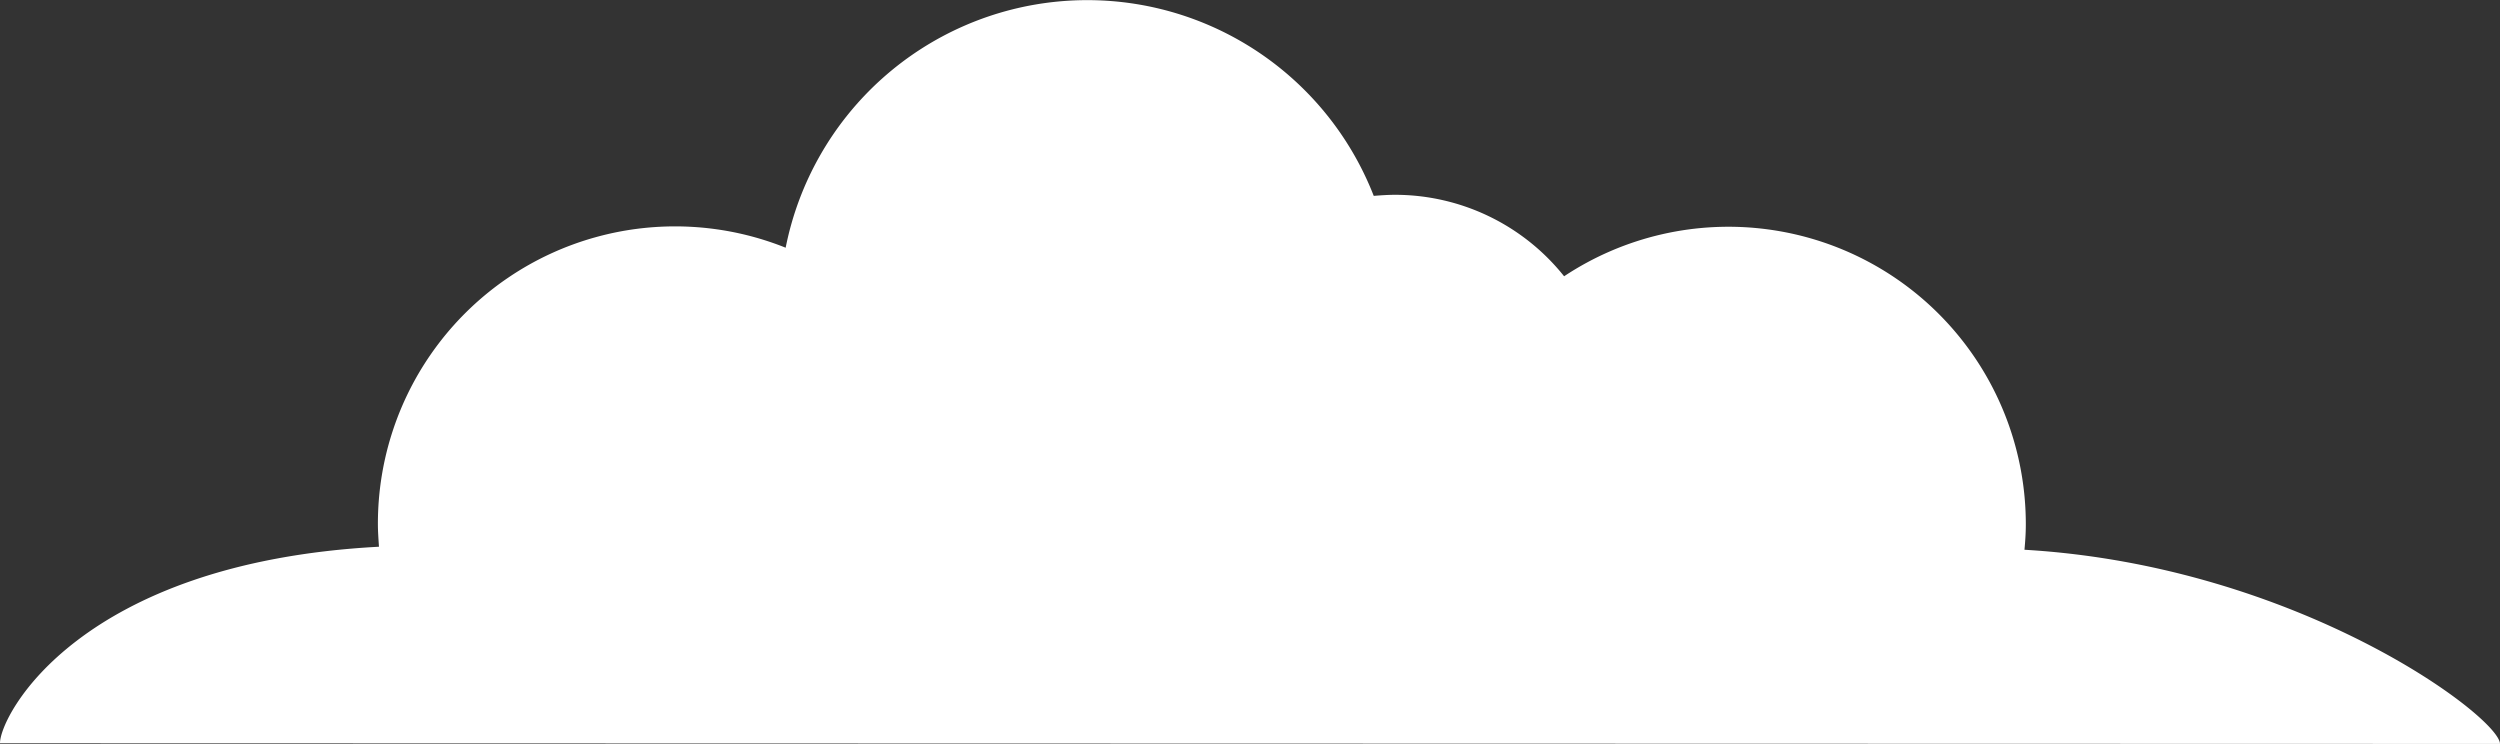 <svg xmlns="http://www.w3.org/2000/svg" width="142.909" height="42.526" viewBox="0 0 142.909 42.526">
  <rect x="0" y="0" width="142.909" height="42.526" fill="#333333" stroke="none"/>
  <path id="パス_302675" data-name="パス 302675" d="M303.423,70.661c0-1.512-11.495-10.181-27.183-11.1.044-.475.077-.949.077-1.446a17,17,0,0,0-26.393-14.187,12.363,12.363,0,0,0-9.657-4.657c-.408,0-.817.028-1.225.061a17.578,17.578,0,0,0-33.617,2.963,16.989,16.989,0,0,0-23.309,15.793c0,.436.033.866.061,1.3-17.15.916-21.664,9.646-21.664,11.235Z" transform="translate(-160.514 -28.135)" fill="#fff"/>
</svg>

